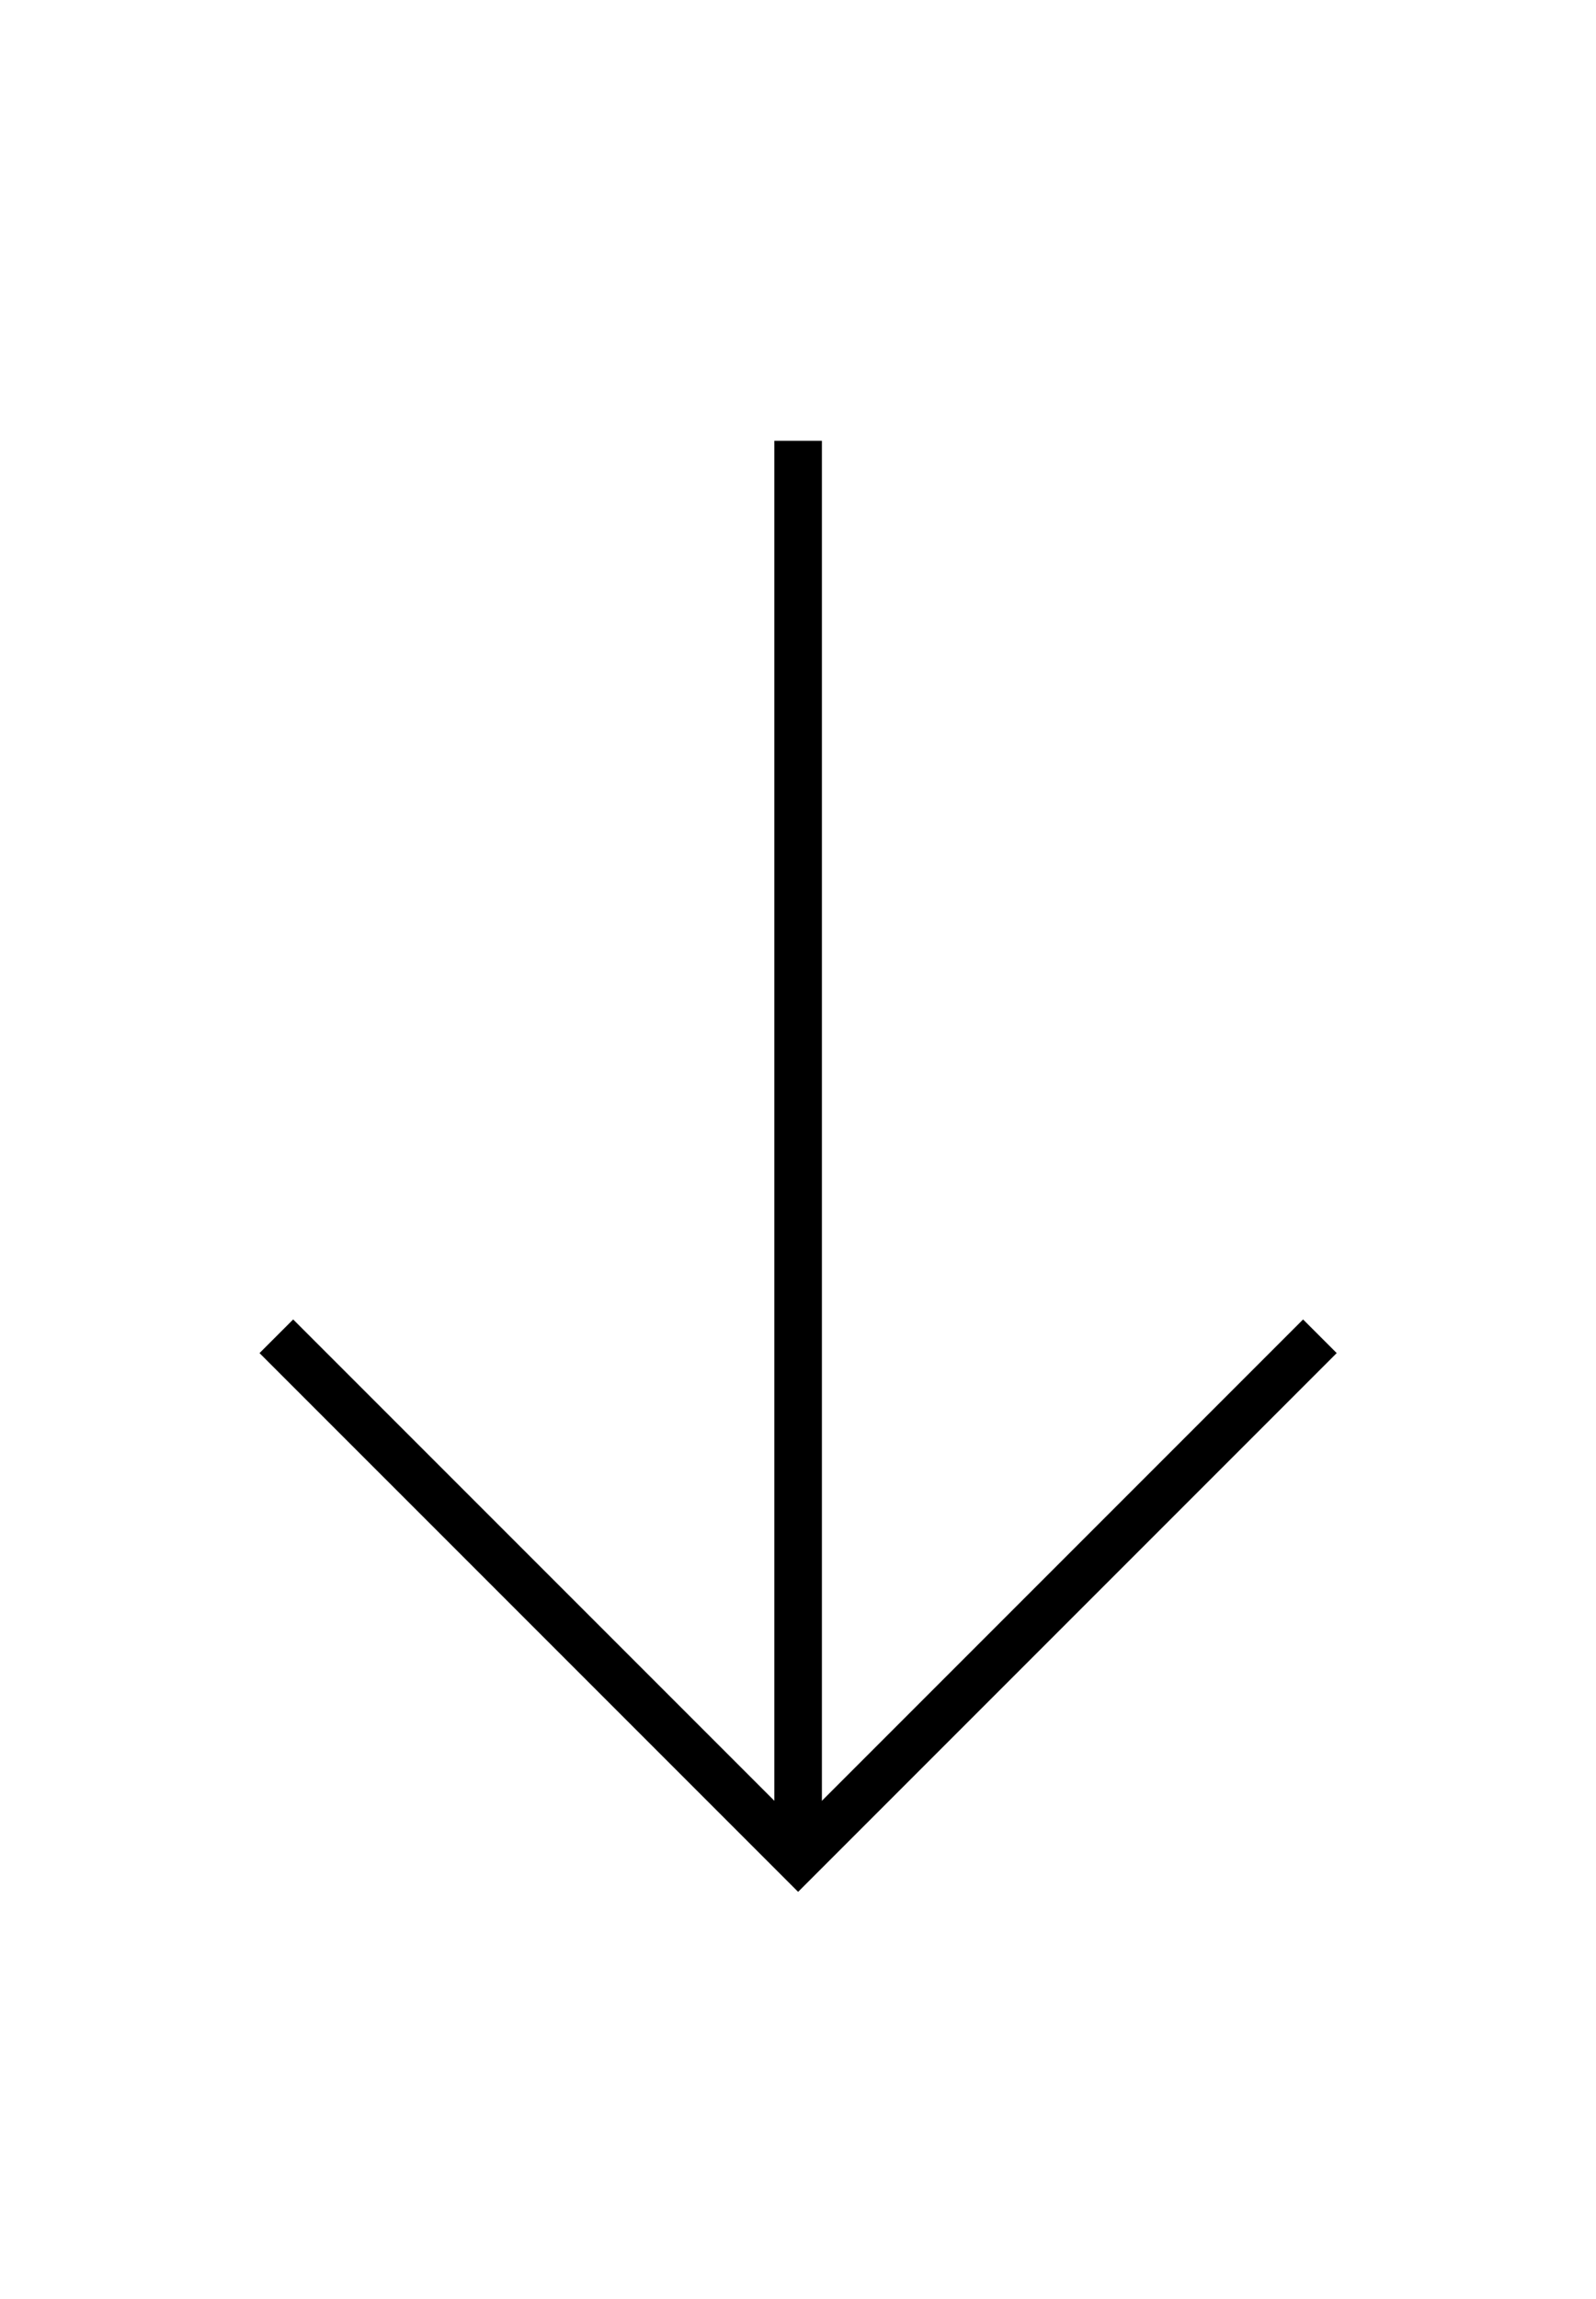 <?xml version="1.0" encoding="utf-8"?>
<!-- Generator: Adobe Illustrator 23.1.0, SVG Export Plug-In . SVG Version: 6.00 Build 0)  -->
<svg version="1.1" id="Livello_1" xmlns="http://www.w3.org/2000/svg" xmlns:xlink="http://www.w3.org/1999/xlink" x="0px" y="0px"
	 viewBox="0 0 67.11 96.64" style="enable-background:new 0 0 67.11 96.64;" xml:space="preserve">
<style type="text/css">
	.st0{fill:none;stroke:#000000;stroke-width:2;stroke-miterlimit:10;}
</style>
<g>
	<line class="st0" x1="33.56" y1="18.53" x2="33.56" y2="78.11"/>
	<polyline class="st0" points="55.5,56.17 33.56,78.11 11.62,56.17 	"/>
</g>
</svg>

